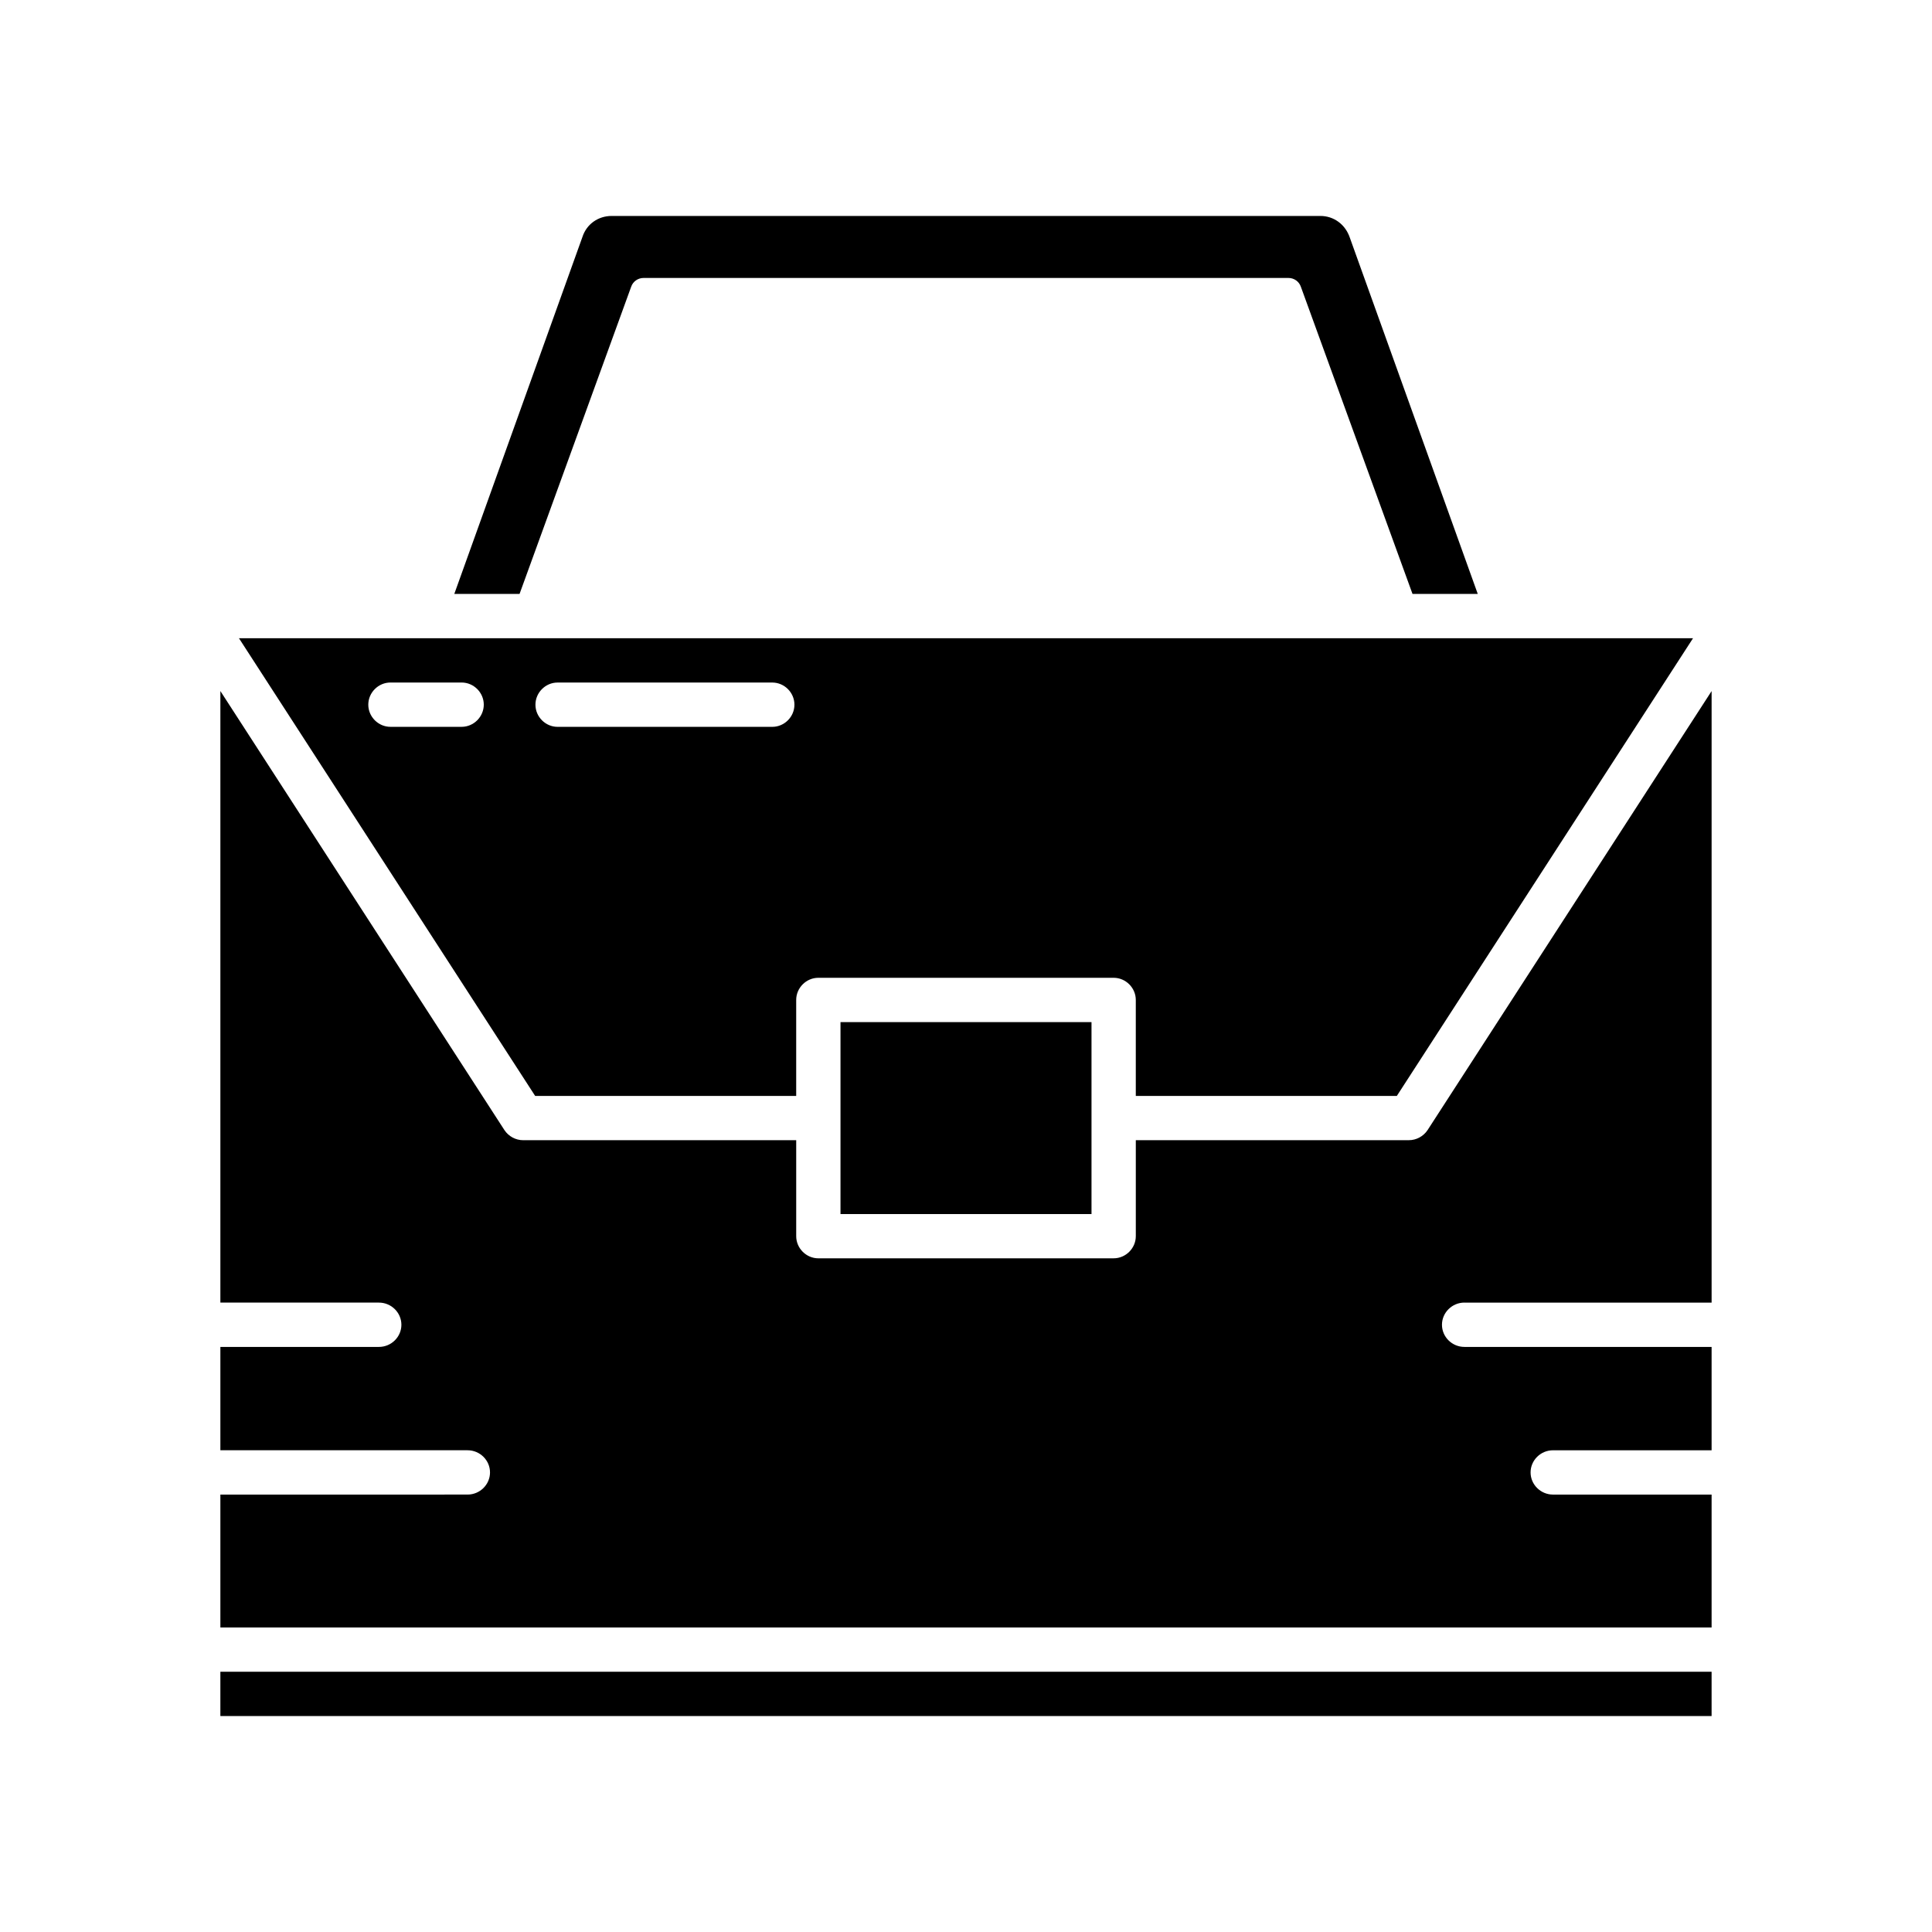 <?xml version="1.0" encoding="UTF-8"?>
<!-- Uploaded to: SVG Repo, www.svgrepo.com, Generator: SVG Repo Mixer Tools -->
<svg fill="#000000" width="800px" height="800px" version="1.1" viewBox="144 144 512 512" xmlns="http://www.w3.org/2000/svg">
 <g>
  <path d="m532.09 489.21h65.504v-162.07l-75.281 116.36c-1.094 1.645-2.977 2.66-4.93 2.66h-72.383v25.434c0 3.211-2.66 5.871-5.871 5.871l-78.254 0.004c-3.211 0-5.871-2.66-5.871-5.871v-25.434h-72.383c-1.961 0-3.832-1.016-4.93-2.66l-75.289-116.37v162.07h42.02c3.289 0 5.953 2.66 5.953 5.871 0 3.211-2.66 5.871-5.953 5.871h-42.02v27.387h65.504c3.289 0 5.953 2.66 5.953 5.871 0 3.211-2.66 5.871-5.953 5.871l-65.504 0.004v35.211h395.19v-35.211h-42.02c-3.289 0-5.953-2.66-5.953-5.871s2.66-5.871 5.953-5.871h42.02v-27.387l-65.504-0.004c-3.289 0-5.953-2.66-5.953-5.871 0.004-3.215 2.672-5.875 5.953-5.875z"/>
  <path d="m202.4 587.03h395.19v11.738h-395.19z"/>
  <path d="m355 434.43v-25.434c0-3.211 2.66-5.871 5.871-5.871h78.254c3.211 0 5.871 2.66 5.871 5.871v25.434h69.18l78.492-121.29h-385.34l78.492 121.29zm-63.23-109.55h56.891c3.211 0 5.871 2.66 5.871 5.871 0 3.211-2.66 5.871-5.871 5.871h-56.891c-3.211 0-5.871-2.66-5.871-5.871 0-3.211 2.66-5.871 5.871-5.871zm-25.434 11.738h-18.863c-3.211 0-5.871-2.66-5.871-5.871 0-3.211 2.66-5.871 5.871-5.871h18.863c3.211 0 5.871 2.66 5.871 5.871-0.008 3.211-2.668 5.871-5.871 5.871z"/>
  <path d="m366.74 414.87h66.52v50.867h-66.52z"/>
  <path d="m311.26 220.01c0.473-1.41 1.801-2.348 3.289-2.348h170.91c1.488 0 2.816 0.938 3.289 2.348l29.582 81.391h17.293l-33.891-94.379c-1.172-3.519-4.227-5.793-7.824-5.793h-187.81c-3.598 0-6.652 2.188-7.746 5.559l-33.961 94.613h17.293z"/>
 </g>
</svg>